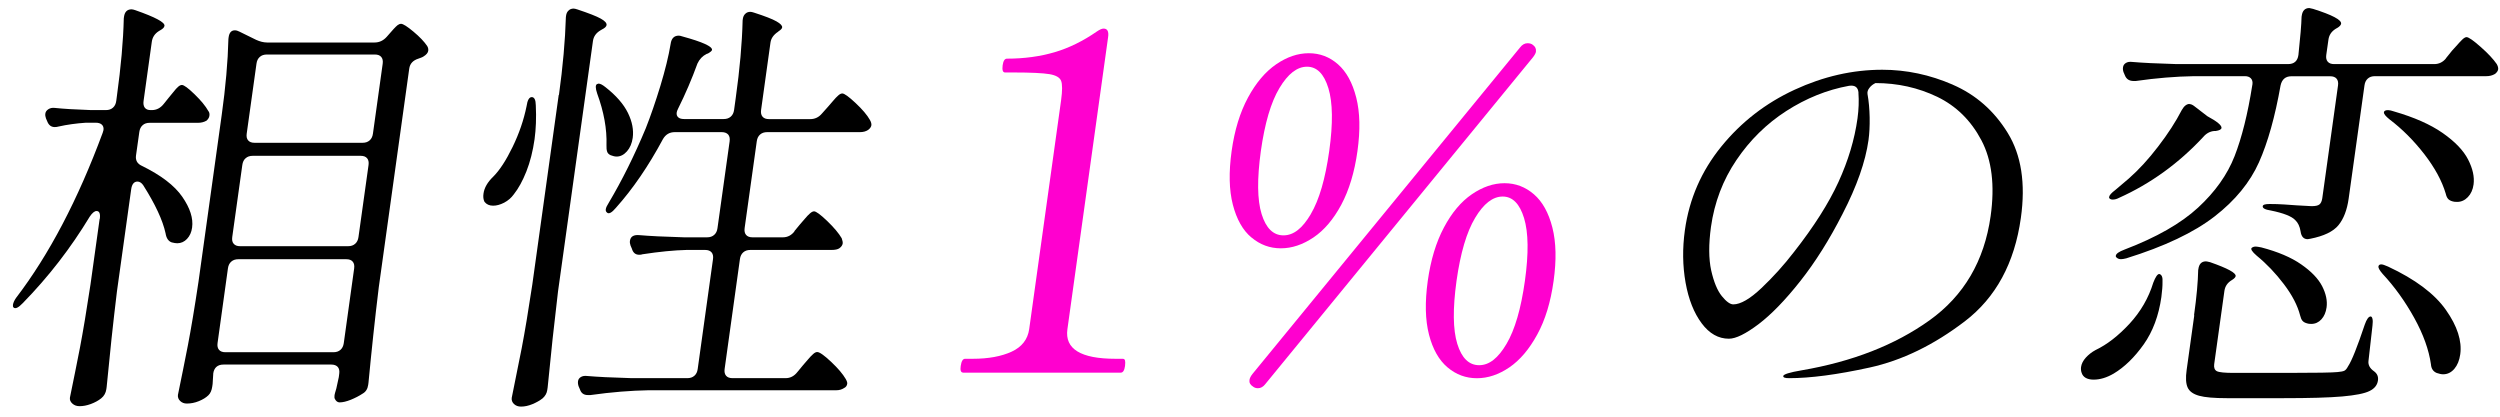 <svg width="138" height="23" viewBox="0 0 138 23" fill="none" xmlns="http://www.w3.org/2000/svg">
<path d="M5.509 12.08C5.547 11.793 5.487 11.648 5.33 11.648C5.22 11.648 5.093 11.75 4.952 11.96C3.908 13.689 2.681 15.276 1.259 16.731C1.016 16.987 0.842 17.069 0.745 16.97C0.715 16.94 0.707 16.889 0.715 16.825C0.732 16.714 0.787 16.585 0.889 16.44C2.711 14.056 4.303 11.019 5.67 7.326L5.712 7.181C5.729 7.052 5.7 6.954 5.623 6.881C5.547 6.809 5.432 6.774 5.288 6.774H4.736C4.218 6.809 3.713 6.877 3.216 6.988C3.165 7.005 3.101 7.014 3.021 7.014C2.829 7.014 2.689 6.911 2.609 6.702L2.537 6.535C2.503 6.441 2.49 6.351 2.503 6.269C2.515 6.175 2.57 6.094 2.668 6.03C2.766 5.966 2.885 5.94 3.025 5.957C3.466 6.004 4.133 6.047 5.029 6.077H5.844C6.005 6.077 6.133 6.034 6.235 5.944C6.337 5.854 6.396 5.73 6.417 5.572L6.455 5.285C6.676 3.685 6.804 2.265 6.833 1.015L6.846 0.921C6.884 0.652 7.024 0.515 7.262 0.515C7.309 0.515 7.381 0.532 7.47 0.562C8.57 0.947 9.109 1.233 9.079 1.426C9.067 1.507 8.995 1.589 8.854 1.666L8.774 1.713C8.544 1.858 8.413 2.055 8.379 2.312L7.925 5.572C7.903 5.73 7.925 5.854 7.992 5.944C8.06 6.034 8.167 6.077 8.311 6.077H8.383C8.638 6.077 8.854 5.966 9.033 5.743L9.321 5.384C9.377 5.32 9.462 5.221 9.568 5.084C9.674 4.947 9.763 4.849 9.839 4.785C9.912 4.721 9.98 4.691 10.043 4.691C10.154 4.691 10.387 4.862 10.74 5.204C11.092 5.546 11.347 5.854 11.5 6.128C11.555 6.192 11.576 6.282 11.559 6.393C11.546 6.488 11.491 6.577 11.402 6.659C11.262 6.74 11.105 6.779 10.931 6.779H8.264C8.103 6.779 7.971 6.821 7.874 6.911C7.772 7.001 7.712 7.125 7.691 7.283L7.508 8.58C7.47 8.854 7.581 9.042 7.835 9.157C8.884 9.671 9.627 10.236 10.06 10.86C10.493 11.485 10.676 12.054 10.604 12.563C10.57 12.82 10.476 13.025 10.323 13.188C10.175 13.346 9.992 13.428 9.784 13.428C9.704 13.428 9.602 13.411 9.479 13.38C9.296 13.316 9.181 13.149 9.139 12.876C8.982 12.157 8.57 11.271 7.899 10.214C7.806 10.086 7.7 10.022 7.589 10.022C7.398 10.022 7.279 10.167 7.241 10.454L6.455 16.089C6.243 17.83 6.056 19.589 5.887 21.364L5.87 21.484C5.84 21.69 5.746 21.861 5.585 21.989C5.424 22.117 5.233 22.22 5.012 22.302C4.791 22.383 4.587 22.421 4.392 22.421C4.231 22.421 4.099 22.374 3.993 22.276C3.887 22.182 3.84 22.066 3.861 21.942C4.057 20.997 4.239 20.085 4.413 19.195C4.583 18.305 4.778 17.146 4.995 15.704L5.5 12.084L5.509 12.08ZM11.954 20.243C11.852 20.333 11.793 20.457 11.771 20.616V20.641C11.746 21.026 11.737 21.21 11.737 21.193L11.716 21.339C11.686 21.548 11.618 21.707 11.504 21.818C11.372 21.946 11.198 22.053 10.977 22.143C10.757 22.233 10.536 22.276 10.311 22.276C10.166 22.276 10.043 22.229 9.946 22.135C9.848 22.041 9.806 21.925 9.822 21.797C10.018 20.855 10.2 19.94 10.374 19.05C10.544 18.164 10.74 17 10.956 15.558L12.238 6.351C12.455 4.802 12.578 3.398 12.608 2.153L12.62 2.059C12.655 1.803 12.769 1.674 12.964 1.674C13.045 1.674 13.13 1.7 13.219 1.747L14.141 2.2C14.353 2.295 14.552 2.346 14.743 2.346H20.679C20.934 2.346 21.159 2.243 21.346 2.034L21.516 1.841C21.571 1.777 21.643 1.696 21.728 1.601C21.813 1.507 21.889 1.435 21.949 1.387C22.012 1.34 22.076 1.315 22.14 1.315C22.25 1.315 22.48 1.46 22.823 1.747C23.167 2.034 23.418 2.299 23.579 2.538C23.63 2.62 23.651 2.705 23.639 2.804C23.622 2.915 23.537 3.018 23.38 3.116C23.329 3.15 23.278 3.172 23.227 3.189C23.176 3.206 23.133 3.223 23.099 3.236C22.798 3.33 22.628 3.514 22.59 3.788L20.909 15.854C20.696 17.595 20.509 19.354 20.34 21.129L20.323 21.249C20.293 21.471 20.187 21.634 20.017 21.728C19.822 21.857 19.605 21.968 19.367 22.066C19.13 22.16 18.921 22.212 18.747 22.212C18.637 22.212 18.548 22.147 18.484 22.019C18.459 21.972 18.454 21.899 18.467 21.805C18.476 21.758 18.505 21.638 18.565 21.446C18.569 21.412 18.616 21.206 18.701 20.821L18.726 20.628C18.747 20.47 18.722 20.346 18.645 20.256C18.569 20.171 18.45 20.124 18.293 20.124H12.332C12.171 20.124 12.043 20.166 11.941 20.256L11.954 20.243ZM12.765 14.442C12.663 14.531 12.604 14.655 12.582 14.814L12.009 18.938C11.988 19.097 12.013 19.221 12.09 19.311C12.166 19.401 12.285 19.443 12.442 19.443H18.403C18.565 19.443 18.692 19.401 18.794 19.311C18.896 19.221 18.955 19.097 18.977 18.938L19.55 14.814C19.571 14.655 19.546 14.531 19.469 14.442C19.393 14.352 19.274 14.309 19.117 14.309H13.155C12.994 14.309 12.867 14.352 12.765 14.442ZM19.605 13.457C19.707 13.368 19.766 13.244 19.788 13.085L20.344 9.106C20.365 8.948 20.34 8.824 20.263 8.734C20.187 8.644 20.068 8.601 19.911 8.601H13.95C13.788 8.601 13.661 8.644 13.559 8.734C13.457 8.819 13.398 8.948 13.376 9.106L12.82 13.085C12.799 13.244 12.82 13.368 12.901 13.457C12.977 13.547 13.096 13.59 13.253 13.59H19.214C19.376 13.59 19.503 13.547 19.605 13.457ZM20.403 7.75C20.505 7.66 20.565 7.536 20.586 7.378L21.125 3.514C21.146 3.356 21.121 3.232 21.044 3.142C20.968 3.052 20.849 3.009 20.692 3.009H14.731C14.569 3.009 14.442 3.052 14.34 3.142C14.238 3.232 14.179 3.356 14.158 3.514L13.618 7.378C13.597 7.536 13.618 7.66 13.699 7.75C13.775 7.84 13.894 7.882 14.051 7.882H20.013C20.174 7.882 20.301 7.84 20.403 7.75Z" fill="black"/>
<path d="M29.351 5.36C29.495 5.36 29.572 5.51 29.576 5.813C29.61 6.502 29.584 7.123 29.508 7.683C29.415 8.338 29.266 8.932 29.058 9.459C28.85 9.985 28.616 10.409 28.361 10.729C28.221 10.922 28.047 11.072 27.831 11.187C27.614 11.299 27.41 11.354 27.219 11.354C27.011 11.354 26.854 11.281 26.744 11.14C26.68 11.012 26.663 10.862 26.689 10.687C26.731 10.366 26.914 10.053 27.228 9.75C27.58 9.399 27.937 8.851 28.298 8.107C28.659 7.362 28.913 6.618 29.066 5.865C29.113 5.527 29.211 5.36 29.355 5.36H29.351ZM30.854 5.24C31.07 3.674 31.198 2.241 31.236 0.949L31.249 0.854C31.266 0.743 31.308 0.649 31.385 0.581C31.457 0.508 31.55 0.474 31.665 0.474C31.712 0.474 31.784 0.491 31.873 0.521C32.501 0.73 32.93 0.897 33.159 1.026C33.389 1.154 33.499 1.274 33.482 1.385C33.469 1.466 33.389 1.548 33.231 1.625L33.151 1.672C32.905 1.817 32.764 2.014 32.73 2.271L30.803 16.086C30.595 17.815 30.404 19.582 30.23 21.388L30.208 21.533C30.183 21.709 30.098 21.858 29.954 21.987C29.792 22.115 29.601 22.222 29.381 22.312C29.16 22.402 28.956 22.444 28.761 22.444C28.599 22.444 28.472 22.397 28.37 22.299C28.272 22.205 28.23 22.089 28.247 21.961C28.442 21.015 28.625 20.104 28.799 19.214C28.969 18.328 29.164 17.165 29.381 15.723L30.841 5.24H30.854ZM43.842 12.77L44.16 12.385C44.216 12.321 44.305 12.223 44.419 12.086C44.534 11.949 44.632 11.846 44.717 11.774C44.802 11.701 44.874 11.666 44.938 11.666C45.048 11.666 45.294 11.846 45.668 12.206C46.041 12.565 46.305 12.882 46.462 13.151C46.508 13.28 46.525 13.374 46.517 13.438C46.504 13.532 46.445 13.622 46.334 13.703C46.245 13.767 46.097 13.797 45.889 13.797H41.418C41.256 13.797 41.129 13.84 41.027 13.93C40.925 14.02 40.866 14.144 40.844 14.302L39.999 20.369C39.978 20.528 40.004 20.652 40.08 20.741C40.157 20.831 40.276 20.874 40.433 20.874H43.367C43.621 20.874 43.838 20.763 44.016 20.536L44.334 20.151C44.39 20.087 44.479 19.988 44.593 19.852C44.708 19.715 44.806 19.612 44.891 19.539C44.971 19.466 45.048 19.432 45.111 19.432C45.239 19.432 45.494 19.612 45.876 19.971C46.258 20.331 46.525 20.647 46.682 20.917C46.746 21.028 46.776 21.118 46.767 21.182C46.751 21.294 46.691 21.375 46.589 21.422C46.466 21.503 46.326 21.542 46.164 21.542H35.804C34.824 21.559 33.754 21.644 32.595 21.807H32.45C32.225 21.807 32.081 21.704 32.013 21.495L31.941 21.328C31.907 21.234 31.894 21.135 31.907 21.041C31.919 20.947 31.971 20.87 32.06 20.814C32.149 20.759 32.264 20.737 32.404 20.754C32.943 20.801 33.762 20.844 34.862 20.874H37.94C38.102 20.874 38.229 20.831 38.331 20.741C38.433 20.652 38.492 20.528 38.513 20.369L39.358 14.302C39.38 14.144 39.354 14.02 39.278 13.93C39.201 13.84 39.082 13.797 38.925 13.797H37.894C37.218 13.814 36.407 13.891 35.456 14.037C35.422 14.054 35.363 14.063 35.286 14.063C35.078 14.063 34.943 13.951 34.879 13.725L34.807 13.558C34.773 13.464 34.76 13.374 34.773 13.292C34.807 13.053 34.981 12.95 35.299 12.98C35.839 13.027 36.658 13.07 37.758 13.1H39.031C39.193 13.1 39.32 13.057 39.422 12.967C39.524 12.877 39.583 12.758 39.605 12.595L40.276 7.799C40.297 7.64 40.271 7.516 40.195 7.426C40.118 7.341 39.999 7.294 39.842 7.294H37.248C36.959 7.294 36.743 7.422 36.594 7.679C35.796 9.168 34.93 10.43 34 11.47C33.771 11.744 33.605 11.829 33.508 11.735C33.448 11.688 33.427 11.624 33.44 11.543C33.452 11.461 33.508 11.341 33.609 11.183C34.34 9.951 35.019 8.586 35.647 7.08C35.919 6.391 36.187 5.612 36.454 4.739C36.717 3.867 36.908 3.096 37.019 2.425C37.061 2.121 37.21 1.967 37.469 1.967C37.516 1.967 37.588 1.984 37.677 2.014C38.789 2.318 39.329 2.566 39.303 2.758C39.295 2.805 39.222 2.87 39.082 2.951L39.006 2.977C38.781 3.088 38.615 3.263 38.501 3.503C38.187 4.367 37.83 5.197 37.431 5.997C37.384 6.091 37.358 6.164 37.354 6.211C37.337 6.323 37.367 6.412 37.439 6.477C37.511 6.541 37.617 6.571 37.762 6.571H39.949C40.11 6.571 40.237 6.528 40.339 6.438C40.441 6.348 40.501 6.224 40.522 6.066L40.611 5.42C40.836 3.82 40.963 2.39 40.993 1.128L41.006 1.034C41.023 0.923 41.065 0.829 41.142 0.76C41.214 0.688 41.307 0.653 41.422 0.653C41.469 0.653 41.541 0.67 41.63 0.7C42.229 0.893 42.636 1.051 42.861 1.18C43.086 1.308 43.188 1.419 43.175 1.513C43.167 1.578 43.099 1.65 42.976 1.727L42.95 1.753C42.704 1.916 42.564 2.112 42.53 2.352L42.012 6.07C41.991 6.228 42.016 6.352 42.093 6.442C42.169 6.532 42.288 6.575 42.445 6.575H44.729C44.984 6.575 45.201 6.472 45.375 6.263L45.719 5.878C45.774 5.813 45.863 5.715 45.978 5.578C46.092 5.441 46.19 5.338 46.275 5.266C46.356 5.193 46.432 5.159 46.496 5.159C46.606 5.159 46.852 5.334 47.226 5.685C47.6 6.036 47.867 6.348 48.02 6.622C48.084 6.733 48.109 6.832 48.101 6.909C48.088 7.003 48.029 7.093 47.918 7.174C47.795 7.255 47.646 7.294 47.468 7.294H42.347C42.186 7.294 42.059 7.337 41.957 7.426C41.855 7.516 41.795 7.64 41.774 7.799L41.103 12.595C41.082 12.758 41.108 12.877 41.184 12.967C41.261 13.057 41.379 13.1 41.536 13.1H43.218C43.473 13.1 43.689 12.989 43.863 12.762L43.842 12.77ZM32.96 4.641L33.036 4.615C33.134 4.615 33.257 4.68 33.418 4.808C34.008 5.27 34.425 5.749 34.662 6.233C34.9 6.72 34.985 7.178 34.926 7.61C34.883 7.914 34.777 8.162 34.607 8.355C34.437 8.547 34.246 8.642 34.038 8.642C33.941 8.642 33.834 8.616 33.711 8.569C33.605 8.522 33.537 8.453 33.512 8.363C33.482 8.274 33.474 8.158 33.478 8.017C33.508 7.123 33.333 6.168 32.964 5.163C32.862 4.859 32.862 4.684 32.964 4.637L32.96 4.641Z" fill="black"/>
<path d="M53.164 20.567C53.041 20.567 52.994 20.443 53.032 20.199C53.07 19.933 53.151 19.805 53.274 19.805H53.699C54.561 19.805 55.278 19.672 55.843 19.412C56.407 19.151 56.73 18.735 56.811 18.171L58.573 5.532C58.645 5.005 58.645 4.646 58.573 4.462C58.501 4.278 58.288 4.154 57.936 4.094C57.584 4.034 56.913 4 55.928 4H55.478C55.355 4 55.312 3.867 55.346 3.606C55.38 3.358 55.461 3.238 55.584 3.238C56.535 3.238 57.41 3.118 58.212 2.883C59.01 2.648 59.791 2.263 60.551 1.736C60.709 1.629 60.828 1.578 60.917 1.578C61.129 1.578 61.214 1.736 61.167 2.053L58.921 18.171C58.768 19.262 59.656 19.805 61.575 19.805H61.97C62.042 19.805 62.084 19.835 62.101 19.899C62.118 19.963 62.118 20.062 62.101 20.203C62.067 20.451 61.987 20.571 61.864 20.571H53.164V20.567Z" fill="#FF00CF"/>
<path d="M69.077 13.108C68.601 12.71 68.261 12.102 68.053 11.298C67.845 10.489 67.824 9.501 67.986 8.337C68.147 7.186 68.448 6.202 68.89 5.385C69.331 4.568 69.849 3.96 70.444 3.55C71.038 3.143 71.637 2.938 72.248 2.938C72.86 2.938 73.395 3.143 73.858 3.55C74.32 3.956 74.656 4.568 74.864 5.385C75.072 6.202 75.093 7.186 74.932 8.337C74.77 9.505 74.469 10.494 74.04 11.298C73.607 12.107 73.093 12.71 72.503 13.108C71.909 13.506 71.31 13.707 70.703 13.707C70.096 13.707 69.552 13.506 69.081 13.108H69.077ZM84.787 2.844C84.774 2.925 84.723 3.028 84.625 3.156L69.854 21.19C69.735 21.349 69.595 21.43 69.438 21.43C69.327 21.43 69.234 21.396 69.162 21.336C69.013 21.242 68.949 21.122 68.971 20.976C68.983 20.882 69.038 20.767 69.136 20.643L83.903 2.625C84.022 2.467 84.162 2.386 84.32 2.386C84.447 2.386 84.549 2.42 84.617 2.48C84.748 2.574 84.803 2.694 84.782 2.839L84.787 2.844ZM72.359 11.812C72.822 11.029 73.157 9.869 73.374 8.333C73.586 6.814 73.569 5.659 73.327 4.867C73.085 4.076 72.69 3.682 72.147 3.682C71.603 3.682 71.094 4.076 70.626 4.859C70.155 5.642 69.816 6.801 69.599 8.337C69.387 9.873 69.399 11.033 69.641 11.816C69.883 12.599 70.287 12.992 70.847 12.992C71.408 12.992 71.896 12.603 72.359 11.816V11.812ZM79.904 20.279C79.432 19.881 79.088 19.278 78.88 18.469C78.672 17.66 78.651 16.676 78.812 15.508C78.974 14.357 79.271 13.373 79.704 12.56C80.137 11.743 80.651 11.131 81.245 10.725C81.84 10.318 82.439 10.113 83.05 10.113C83.661 10.113 84.201 10.318 84.672 10.725C85.143 11.131 85.483 11.743 85.691 12.56C85.899 13.378 85.92 14.357 85.759 15.508C85.597 16.676 85.296 17.665 84.854 18.469C84.413 19.278 83.899 19.881 83.317 20.279C82.731 20.677 82.137 20.878 81.526 20.878C80.914 20.878 80.375 20.677 79.904 20.279ZM83.16 18.983C83.623 18.2 83.959 17.04 84.175 15.504C84.387 13.985 84.37 12.83 84.128 12.038C83.886 11.247 83.492 10.849 82.948 10.849C82.404 10.849 81.895 11.242 81.428 12.025C80.957 12.809 80.617 13.968 80.4 15.504C80.188 17.04 80.201 18.2 80.443 18.983C80.685 19.766 81.088 20.159 81.649 20.159C82.209 20.159 82.698 19.766 83.16 18.983Z" fill="#FF00CF"/>
<path d="M107.794 4.676C109.064 5.228 110.075 6.114 110.826 7.337C111.578 8.561 111.82 10.123 111.552 12.027C111.204 14.521 110.172 16.425 108.461 17.734C106.746 19.044 104.996 19.895 103.2 20.289C101.409 20.682 99.927 20.875 98.755 20.875C98.53 20.875 98.424 20.836 98.436 20.755C98.449 20.661 98.785 20.554 99.443 20.443C102.249 19.963 104.606 19.044 106.508 17.683C108.41 16.322 109.535 14.405 109.883 11.928C110.121 10.234 109.951 8.839 109.374 7.744C108.796 6.648 107.981 5.848 106.933 5.343C105.88 4.838 104.746 4.586 103.527 4.586C103.391 4.65 103.277 4.736 103.192 4.851C103.103 4.963 103.069 5.074 103.086 5.189C103.158 5.587 103.196 6.019 103.205 6.486C103.213 6.952 103.192 7.367 103.141 7.735C102.975 8.92 102.5 10.277 101.706 11.813C100.98 13.237 100.203 14.47 99.375 15.518C98.547 16.566 97.778 17.358 97.074 17.893C96.365 18.427 95.821 18.697 95.435 18.697C94.857 18.697 94.356 18.415 93.932 17.846C93.507 17.276 93.21 16.532 93.044 15.604C92.879 14.675 92.866 13.708 93.006 12.703C93.248 10.974 93.919 9.438 95.019 8.086C96.118 6.734 97.468 5.69 99.061 4.954C100.653 4.218 102.266 3.85 103.901 3.85C105.23 3.85 106.529 4.124 107.799 4.676H107.794ZM102.589 5.121C102.568 4.817 102.394 4.689 102.067 4.736C100.848 4.958 99.698 5.425 98.606 6.126C97.515 6.828 96.594 7.735 95.851 8.835C95.103 9.939 94.636 11.171 94.445 12.527C94.314 13.486 94.318 14.286 94.458 14.928C94.603 15.569 94.798 16.04 95.044 16.344C95.29 16.648 95.503 16.802 95.677 16.802C96.076 16.802 96.598 16.502 97.231 15.903C97.863 15.304 98.471 14.636 99.035 13.901C100.126 12.51 100.942 11.226 101.481 10.05C102.02 8.873 102.372 7.705 102.534 6.537C102.602 6.041 102.619 5.57 102.585 5.121H102.589Z" fill="black"/>
<path d="M119.192 15.124C119.332 15.159 119.391 15.308 119.37 15.582C119.374 15.775 119.353 16.044 119.307 16.399C119.162 17.422 118.839 18.295 118.33 19.014C117.82 19.732 117.268 20.267 116.674 20.622C116.292 20.845 115.923 20.956 115.57 20.956C115.218 20.956 114.98 20.828 114.904 20.571C114.87 20.477 114.861 20.37 114.874 20.259C114.899 20.083 114.984 19.912 115.137 19.741C115.29 19.574 115.468 19.433 115.676 19.322C116.313 19.018 116.933 18.534 117.549 17.871C118.16 17.208 118.602 16.451 118.861 15.604C118.984 15.283 119.094 15.124 119.192 15.124ZM120.861 5.746C120.941 5.746 121.03 5.784 121.132 5.865L121.85 6.417C122.385 6.704 122.644 6.922 122.627 7.063C122.614 7.145 122.512 7.2 122.313 7.23H122.24C121.998 7.247 121.79 7.359 121.616 7.564C120.262 9.019 118.712 10.14 116.967 10.923C116.848 10.987 116.729 11.017 116.619 11.017C116.538 11.017 116.479 10.991 116.436 10.944C116.424 10.927 116.419 10.906 116.424 10.871C116.436 10.777 116.551 10.649 116.767 10.486L117.502 9.862C118.05 9.382 118.593 8.792 119.132 8.086C119.672 7.384 120.105 6.713 120.436 6.071C120.563 5.848 120.708 5.737 120.869 5.737L120.861 5.746ZM135.008 3.225L135.356 2.793C135.449 2.699 135.543 2.592 135.64 2.481C135.734 2.37 135.832 2.267 135.921 2.181C136.01 2.096 136.091 2.049 136.154 2.049C136.265 2.049 136.524 2.229 136.931 2.588C137.339 2.947 137.632 3.264 137.819 3.534C137.882 3.645 137.908 3.743 137.899 3.82C137.887 3.914 137.827 4.004 137.717 4.085C137.577 4.167 137.42 4.205 137.245 4.205H131.093C130.932 4.205 130.8 4.248 130.702 4.338C130.601 4.428 130.541 4.552 130.52 4.71L129.645 10.97C129.556 11.595 129.369 12.082 129.081 12.433C128.792 12.784 128.274 13.032 127.535 13.178L127.386 13.203C127.161 13.203 127.03 13.058 126.992 12.771C126.949 12.502 126.851 12.292 126.694 12.146C126.499 11.941 126.049 11.761 125.348 11.62C125.034 11.573 124.886 11.492 124.903 11.38C124.915 11.299 125.038 11.261 125.28 11.261C125.552 11.261 125.82 11.269 126.083 11.286C126.346 11.303 126.571 11.321 126.762 11.334L127.599 11.38C127.807 11.38 127.951 11.351 128.032 11.286C128.112 11.222 128.163 11.111 128.189 10.948L129.059 4.714C129.081 4.556 129.055 4.432 128.979 4.342C128.902 4.252 128.783 4.21 128.626 4.21H126.486C126.164 4.21 125.964 4.376 125.888 4.714C125.582 6.443 125.187 7.855 124.695 8.959C124.202 10.063 123.387 11.06 122.249 11.945C121.107 12.831 119.481 13.605 117.37 14.26C117.239 14.294 117.141 14.307 117.077 14.307C116.967 14.307 116.874 14.269 116.806 14.187C116.793 14.17 116.789 14.149 116.793 14.115C116.81 14.003 116.967 13.892 117.273 13.777C119.035 13.105 120.385 12.335 121.332 11.462C122.279 10.589 122.949 9.643 123.349 8.621C123.748 7.598 124.075 6.293 124.325 4.71L124.334 4.663C124.355 4.518 124.325 4.406 124.249 4.325C124.172 4.244 124.062 4.205 123.918 4.205H121.107C120.096 4.222 119.026 4.308 117.897 4.471H117.778C117.536 4.471 117.375 4.368 117.294 4.158L117.222 3.991C117.188 3.897 117.175 3.799 117.192 3.705C117.205 3.611 117.256 3.534 117.345 3.478C117.434 3.422 117.549 3.401 117.689 3.418C118.228 3.465 119.047 3.508 120.147 3.538H126.299C126.635 3.538 126.826 3.371 126.873 3.033C126.979 2.04 127.038 1.339 127.047 0.924L127.055 0.876C127.093 0.59 127.234 0.444 127.476 0.444L127.684 0.491C128.741 0.825 129.259 1.099 129.229 1.309C129.216 1.39 129.144 1.467 129.004 1.548L128.923 1.595C128.694 1.741 128.563 1.938 128.529 2.194L128.41 3.033C128.388 3.196 128.414 3.315 128.49 3.405C128.567 3.495 128.686 3.538 128.843 3.538H134.371C134.626 3.538 134.842 3.435 135.016 3.225H135.008ZM121.111 17.401C121.255 16.378 121.328 15.544 121.34 14.906L121.349 14.859C121.387 14.572 121.527 14.427 121.769 14.427C121.803 14.427 121.88 14.444 122.003 14.474C122.966 14.812 123.434 15.064 123.408 15.24C123.4 15.304 123.332 15.377 123.208 15.454C122.962 15.599 122.826 15.796 122.788 16.053L122.223 20.105C122.198 20.297 122.249 20.426 122.372 20.49C122.499 20.554 122.814 20.584 123.31 20.584H126.266C127.866 20.584 128.792 20.567 129.038 20.537C129.216 20.52 129.34 20.498 129.407 20.464C129.475 20.434 129.543 20.353 129.611 20.224C129.815 19.921 130.121 19.155 130.533 17.923C130.639 17.619 130.749 17.469 130.86 17.469C130.906 17.469 130.94 17.512 130.961 17.602C130.983 17.692 130.978 17.816 130.961 17.974L130.741 19.916C130.711 20.139 130.813 20.331 131.046 20.494C131.22 20.622 131.293 20.789 131.263 20.999C131.229 21.256 131.072 21.452 130.796 21.585C130.52 21.722 130.019 21.82 129.289 21.885C128.558 21.949 127.471 21.979 126.032 21.979H122.932C122.228 21.979 121.714 21.936 121.391 21.846C121.069 21.756 120.856 21.607 120.759 21.392C120.661 21.179 120.64 20.853 120.703 20.421L121.124 17.401H121.111ZM124.295 13.682C124.351 13.635 124.427 13.61 124.52 13.61C124.567 13.61 124.669 13.627 124.826 13.657C125.739 13.896 126.474 14.209 127.026 14.594C127.582 14.979 127.964 15.377 128.18 15.792C128.393 16.207 128.478 16.601 128.427 16.968C128.388 17.242 128.295 17.46 128.142 17.627C127.989 17.794 127.803 17.88 127.578 17.88C127.48 17.88 127.412 17.871 127.365 17.854C127.242 17.824 127.153 17.773 127.098 17.709C127.043 17.644 127 17.55 126.97 17.422C126.826 16.861 126.525 16.284 126.07 15.685C125.616 15.086 125.119 14.564 124.571 14.115C124.312 13.892 124.223 13.747 124.295 13.682ZM131.288 14.714C131.301 14.632 131.352 14.594 131.45 14.594C131.513 14.594 131.637 14.632 131.819 14.714C133.322 15.415 134.388 16.215 135.016 17.11C135.645 18.004 135.908 18.821 135.806 19.557C135.759 19.895 135.649 20.16 135.479 20.361C135.305 20.562 135.101 20.661 134.859 20.661C134.762 20.661 134.647 20.635 134.507 20.588C134.312 20.507 134.205 20.349 134.188 20.109C134.074 19.309 133.768 18.453 133.263 17.542C132.758 16.63 132.176 15.822 131.522 15.12C131.356 14.928 131.28 14.791 131.288 14.714ZM131.59 6.199C131.603 6.118 131.679 6.079 131.823 6.079C131.904 6.079 132.014 6.105 132.15 6.152C133.259 6.473 134.154 6.867 134.834 7.341C135.513 7.816 135.98 8.3 136.239 8.805C136.498 9.31 136.596 9.767 136.541 10.182C136.502 10.469 136.396 10.704 136.226 10.88C136.057 11.055 135.861 11.145 135.636 11.145C135.526 11.145 135.445 11.137 135.398 11.12C135.275 11.09 135.186 11.038 135.131 10.974C135.076 10.91 135.033 10.816 135.004 10.687C134.796 9.986 134.401 9.258 133.819 8.505C133.233 7.752 132.596 7.115 131.9 6.588C131.683 6.413 131.581 6.285 131.594 6.203L131.59 6.199Z" fill="black"/>
</svg>
